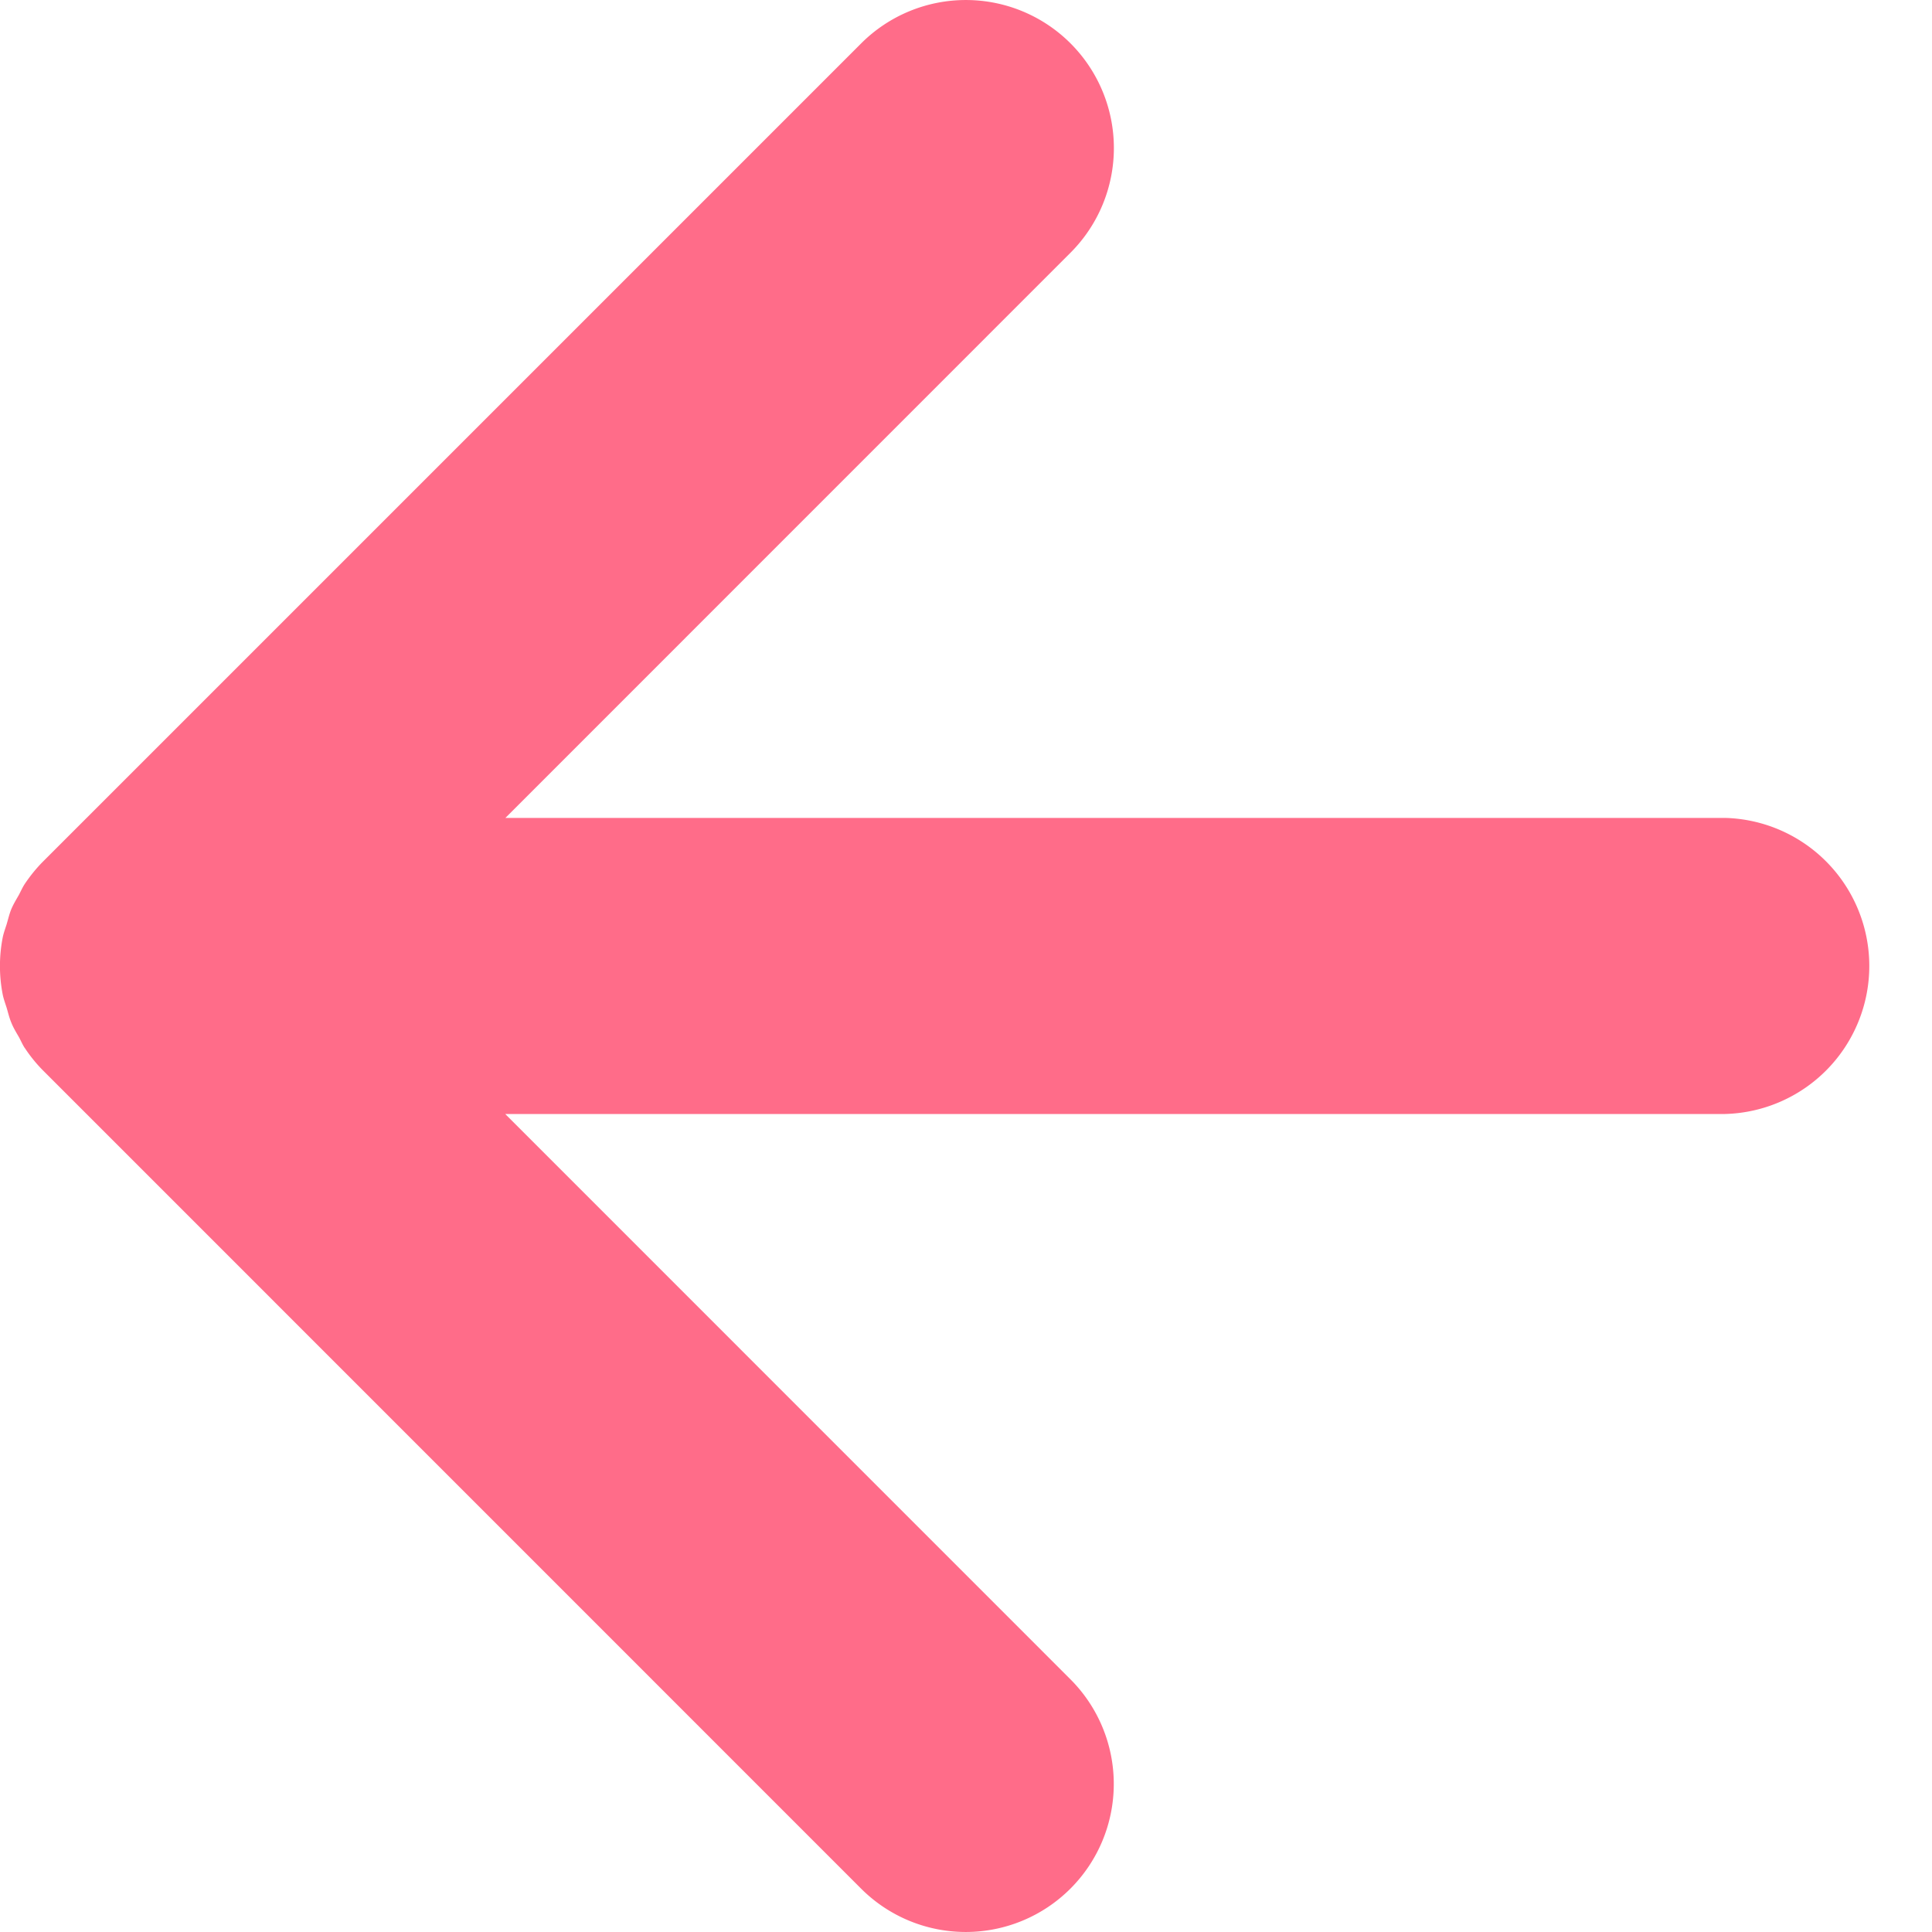 <svg width="20" height="20" xmlns="http://www.w3.org/2000/svg">
  <path d="M.257 10.85c-.024-.036-.04-.075-.06-.112-.029-.05-.059-.099-.08-.152-.021-.05-.033-.102-.048-.153-.014-.044-.03-.087-.04-.133a1.541 1.541 0 0 1 0-.6c.01-.046.026-.089.04-.133.015-.051.027-.103.047-.153.022-.053.052-.102.08-.151.02-.038.037-.077.06-.112.057-.085.121-.164.193-.236L8.915.449a1.532 1.532 0 1 1 2.167 2.167l-5.85 5.851h12.625a1.533 1.533 0 0 1 0 3.065H5.23l5.851 5.852a1.532 1.532 0 1 1-2.167 2.167L.449 11.085a1.497 1.497 0 0 1-.192-.236" fill="#FF6C89" fill-rule="evenodd"/>
</svg>
